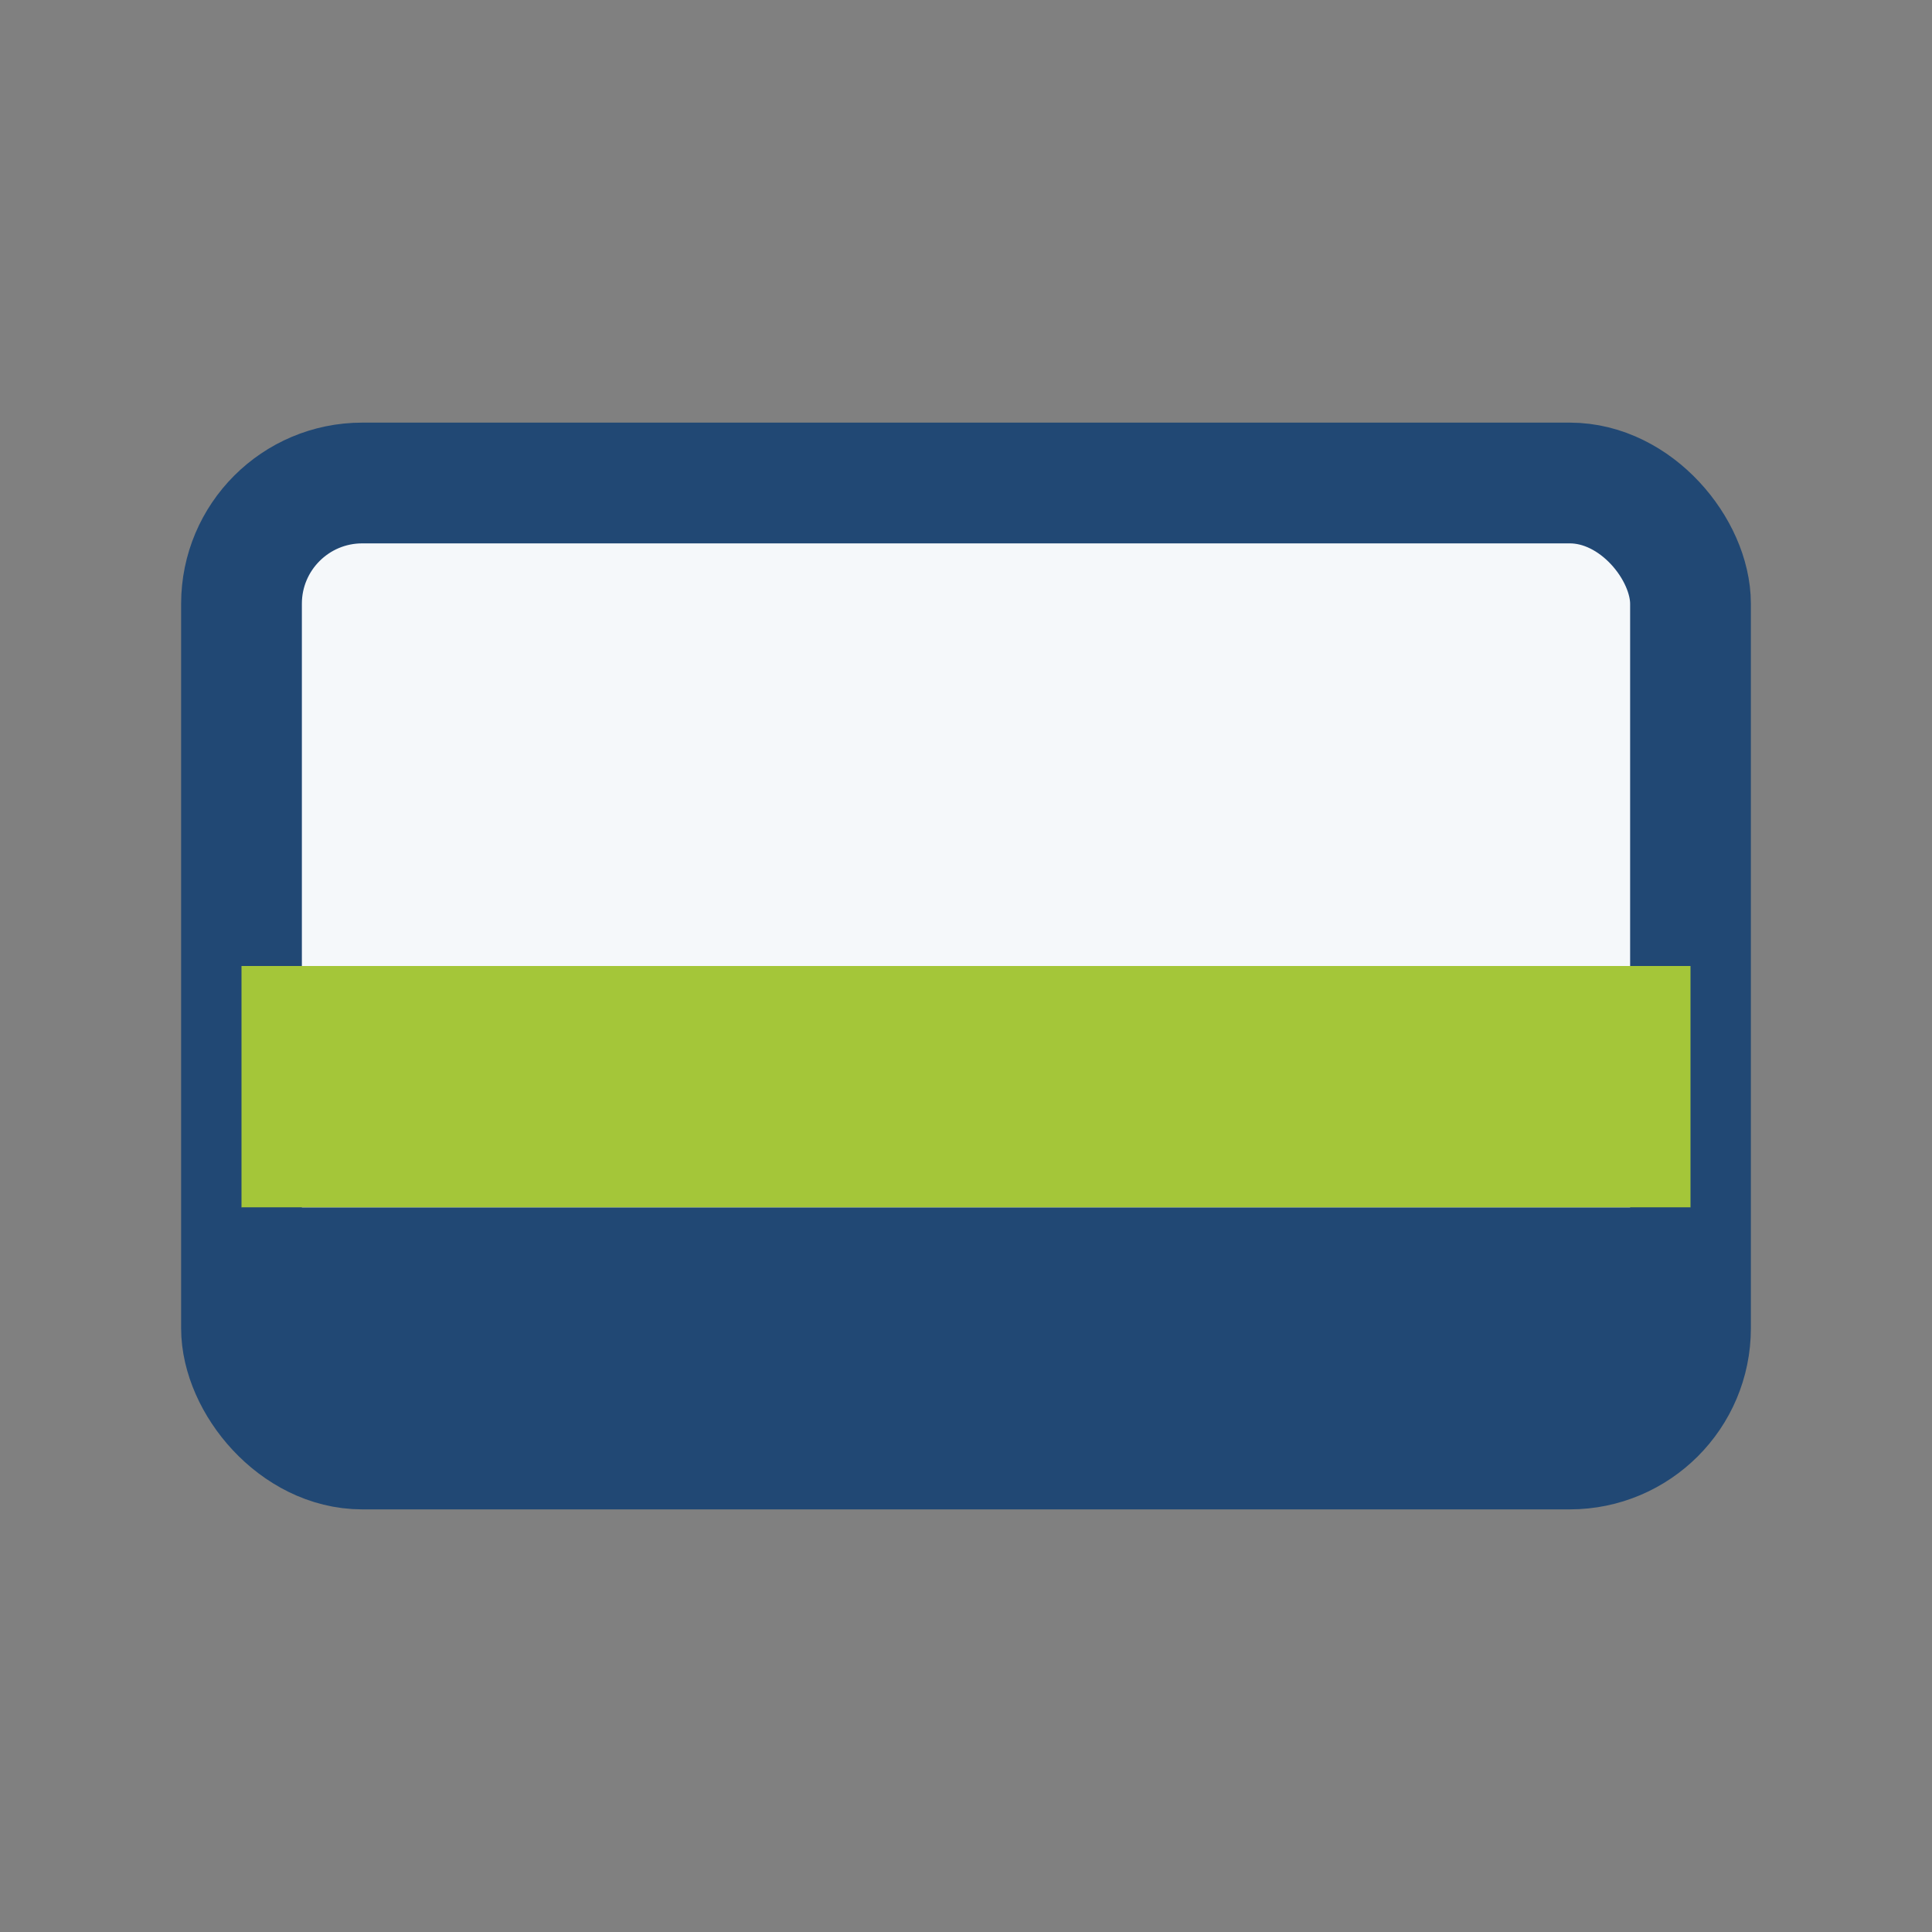 <?xml version="1.0" encoding="UTF-8"?>
<svg xmlns="http://www.w3.org/2000/svg" width="32" height="32" viewBox="0 0 32 32"><rect x="0" y="0" width="32" height="32" fill="#808080" stroke="none"/><rect x="4" y="8" width="24" height="16" rx="2" fill="#F5F8FA" stroke="#214874" stroke-width="2"/><rect x="4" y="16" width="24" height="4" fill="#A4C639"/><rect x="4" y="20" width="24" height="4" fill="#214874"/></svg>